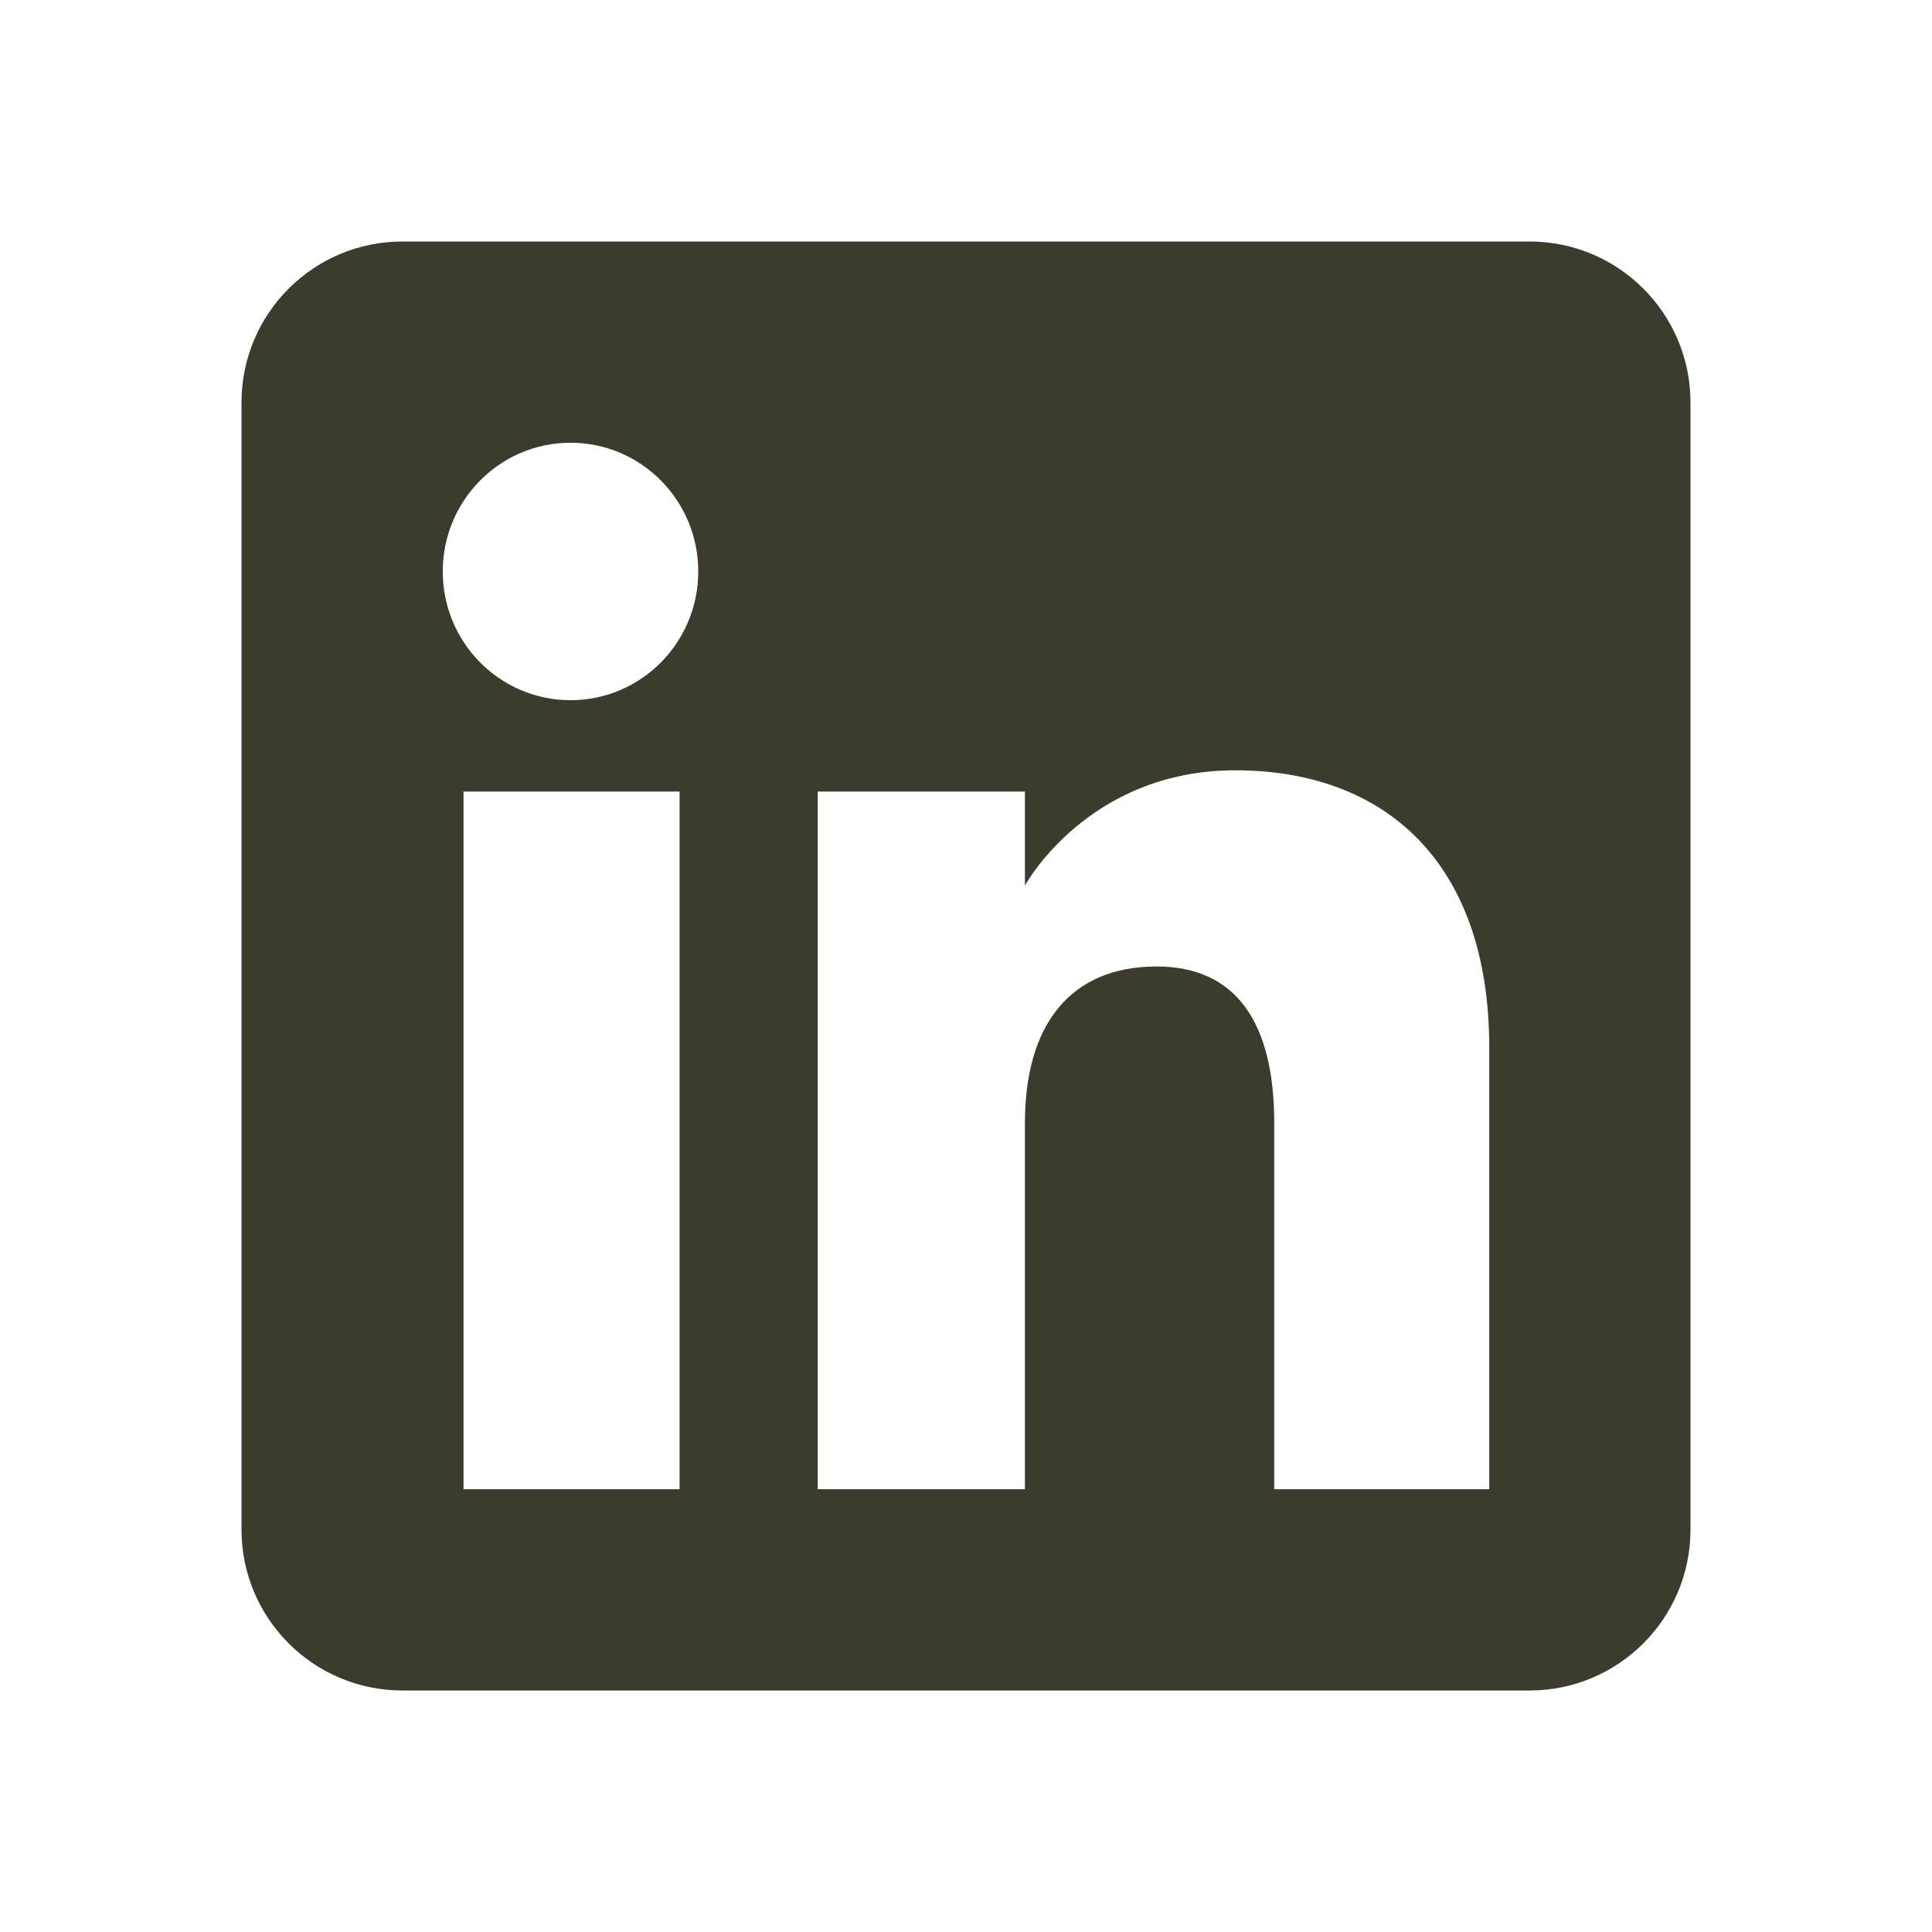 <svg width="24" height="24" viewBox="0 0 24 24" fill="none" xmlns="http://www.w3.org/2000/svg">
<path fill-rule="evenodd" clip-rule="evenodd" d="M5 21H19C20.105 21 21 20.105 21 19V5C21 3.895 20.105 3 19 3H5C3.895 3 3 3.895 3 5V19C3 20.105 3.895 21 5 21ZM18.5 18.5H15.829V13.95C15.829 12.703 15.355 12.006 14.368 12.006C13.294 12.006 12.732 12.732 12.732 13.95V18.5H10.158V9.833H12.732V11.001C12.732 11.001 13.507 9.569 15.346 9.569C17.184 9.569 18.5 10.691 18.5 13.013V18.5ZM7.087 8.698C6.211 8.698 5.5 7.982 5.5 7.099C5.5 6.216 6.211 5.5 7.087 5.5C7.964 5.5 8.674 6.216 8.674 7.099C8.674 7.982 7.964 8.698 7.087 8.698ZM5.758 18.5H8.442V9.833H5.758V18.5Z" fill="#3D3A2E"/>
</svg>
